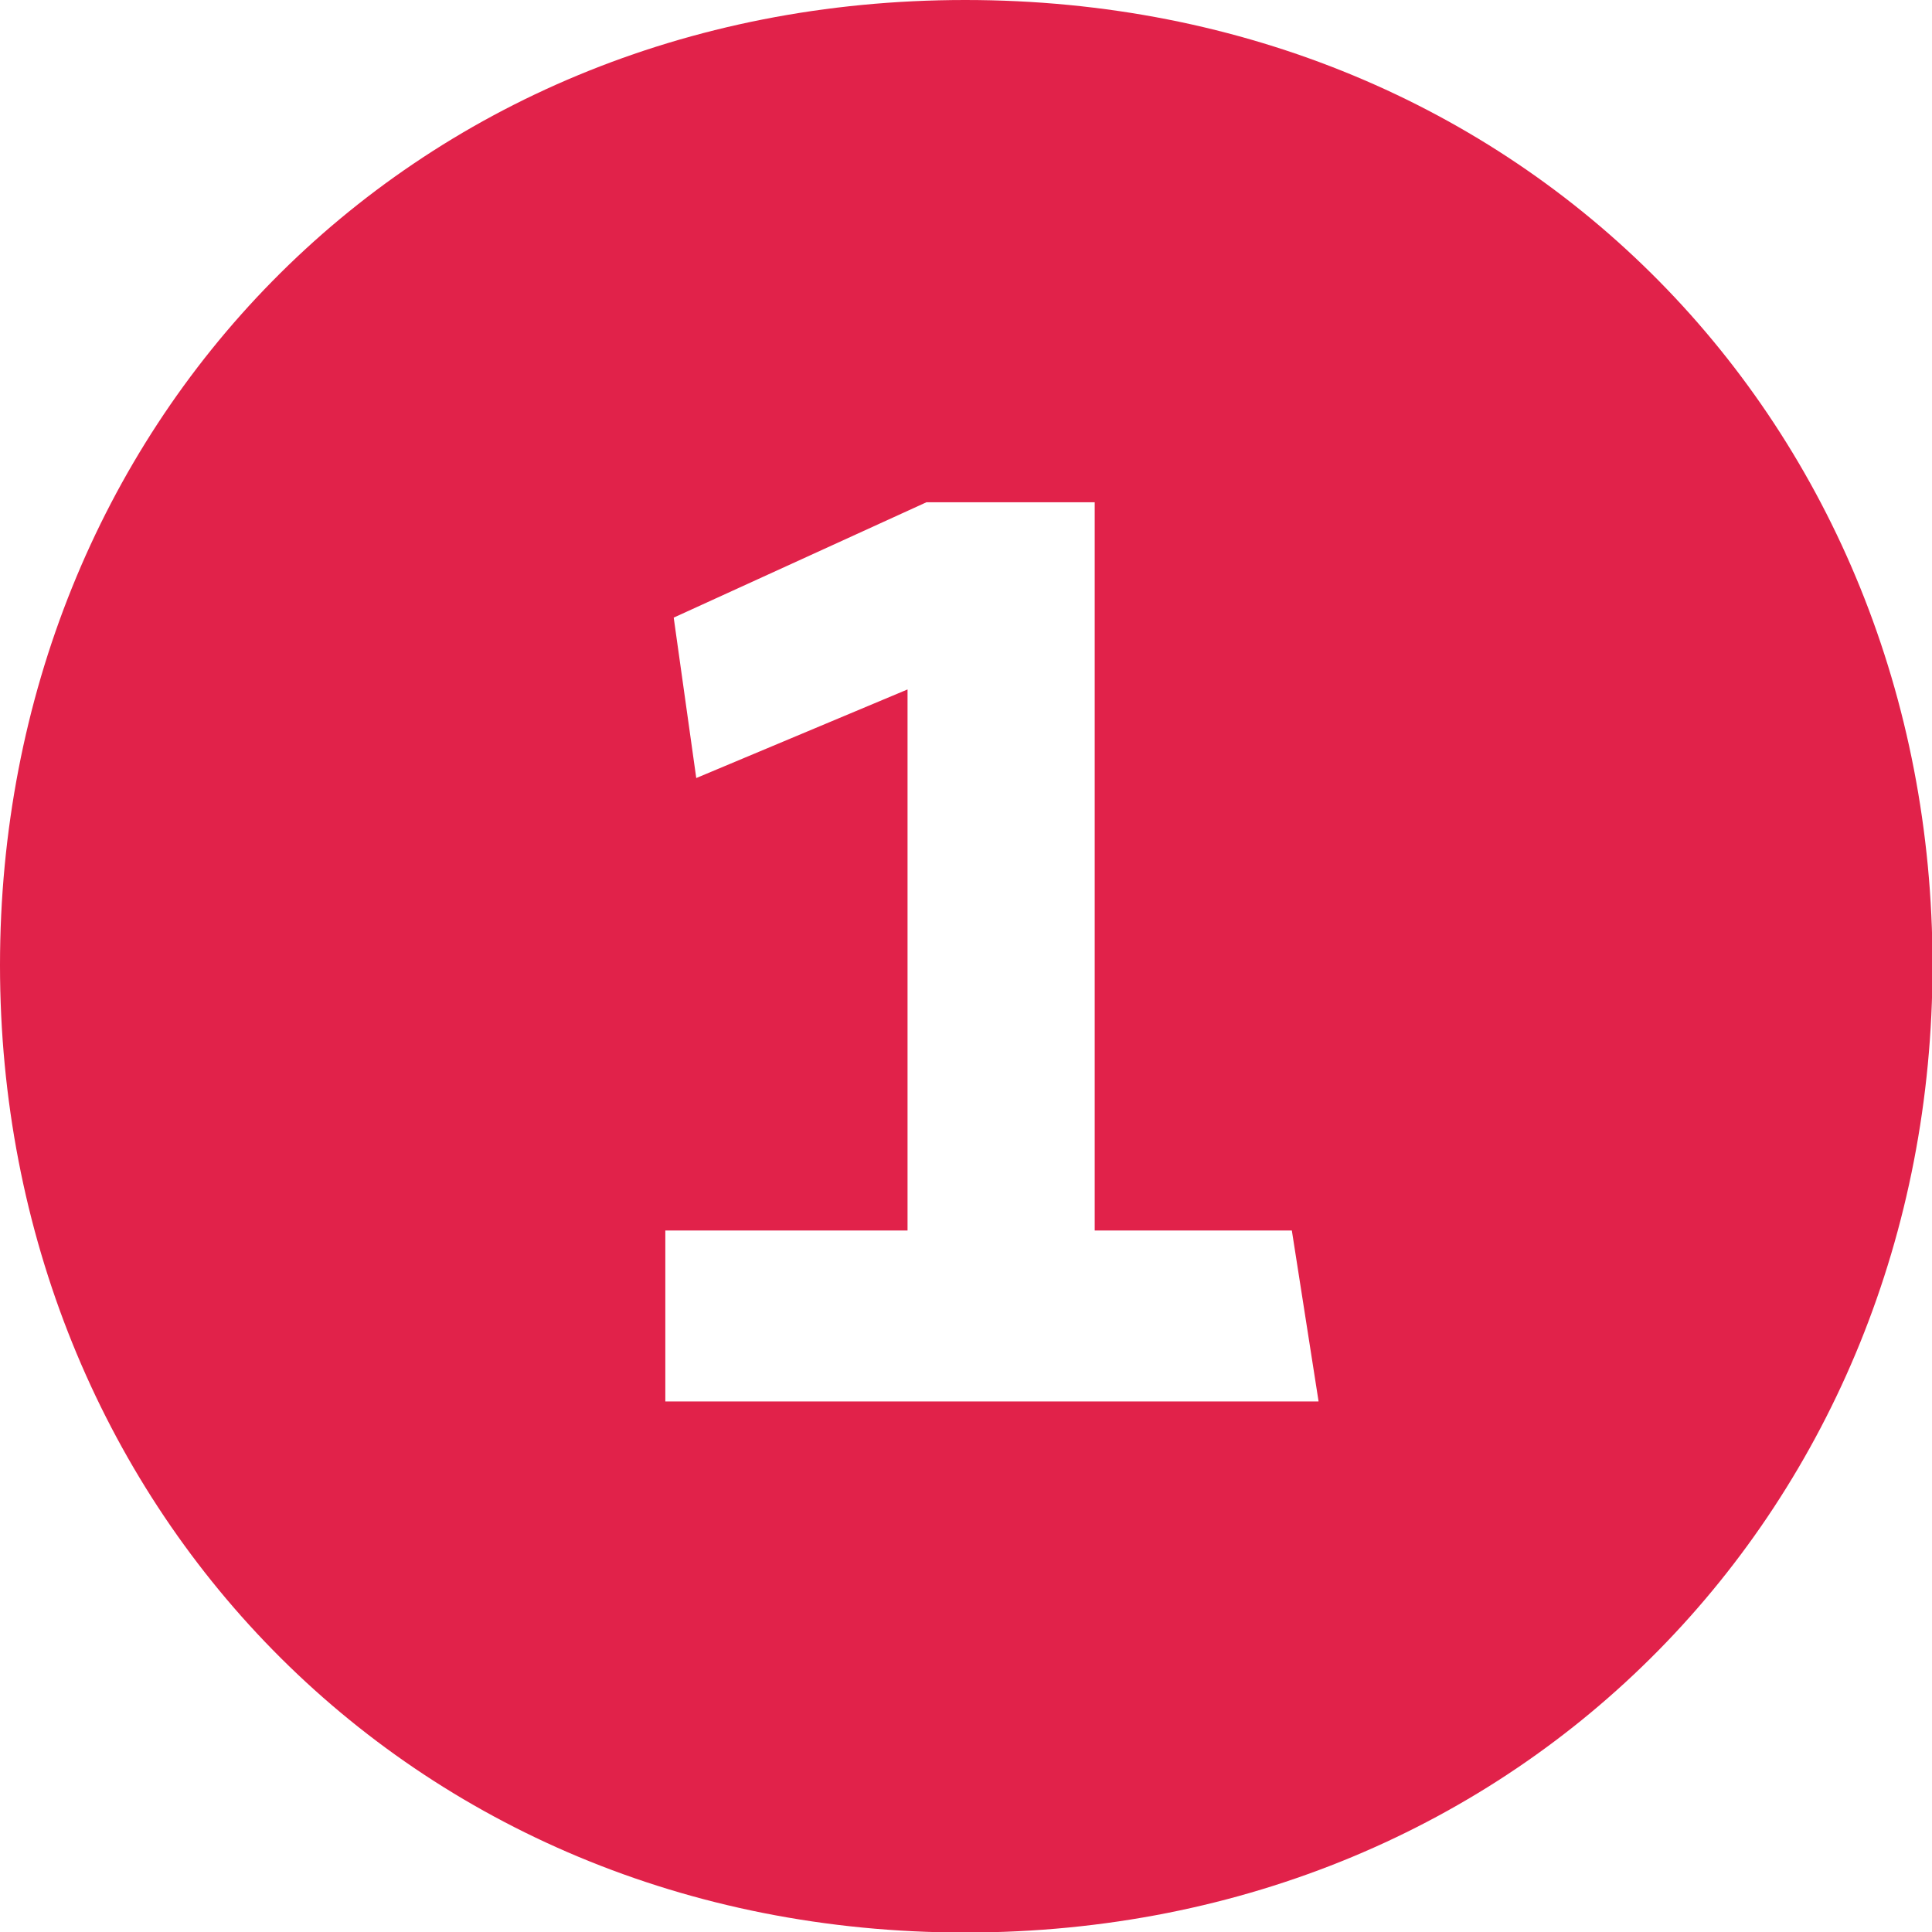 <svg xmlns="http://www.w3.org/2000/svg" id="Capa_2" data-name="Capa 2" viewBox="0 0 36.85 36.85"><defs><style>      .cls-1 {        fill: #e1224a;      }    </style></defs><g id="Capa_2-2" data-name="Capa 2"><path class="cls-1" d="M0,18.41c0,10.24,7.75,18.45,18.41,18.45s18.45-8.2,18.45-18.45S29.1,0,18.41,0,0,8.16,0,18.41M25.14,26.73h-12.45v-3.26h4.62v-10.32l-4.03,1.69-.43-3.06,4.82-2.2h3.21v13.89h3.76l.51,3.26Z"></path></g></svg>